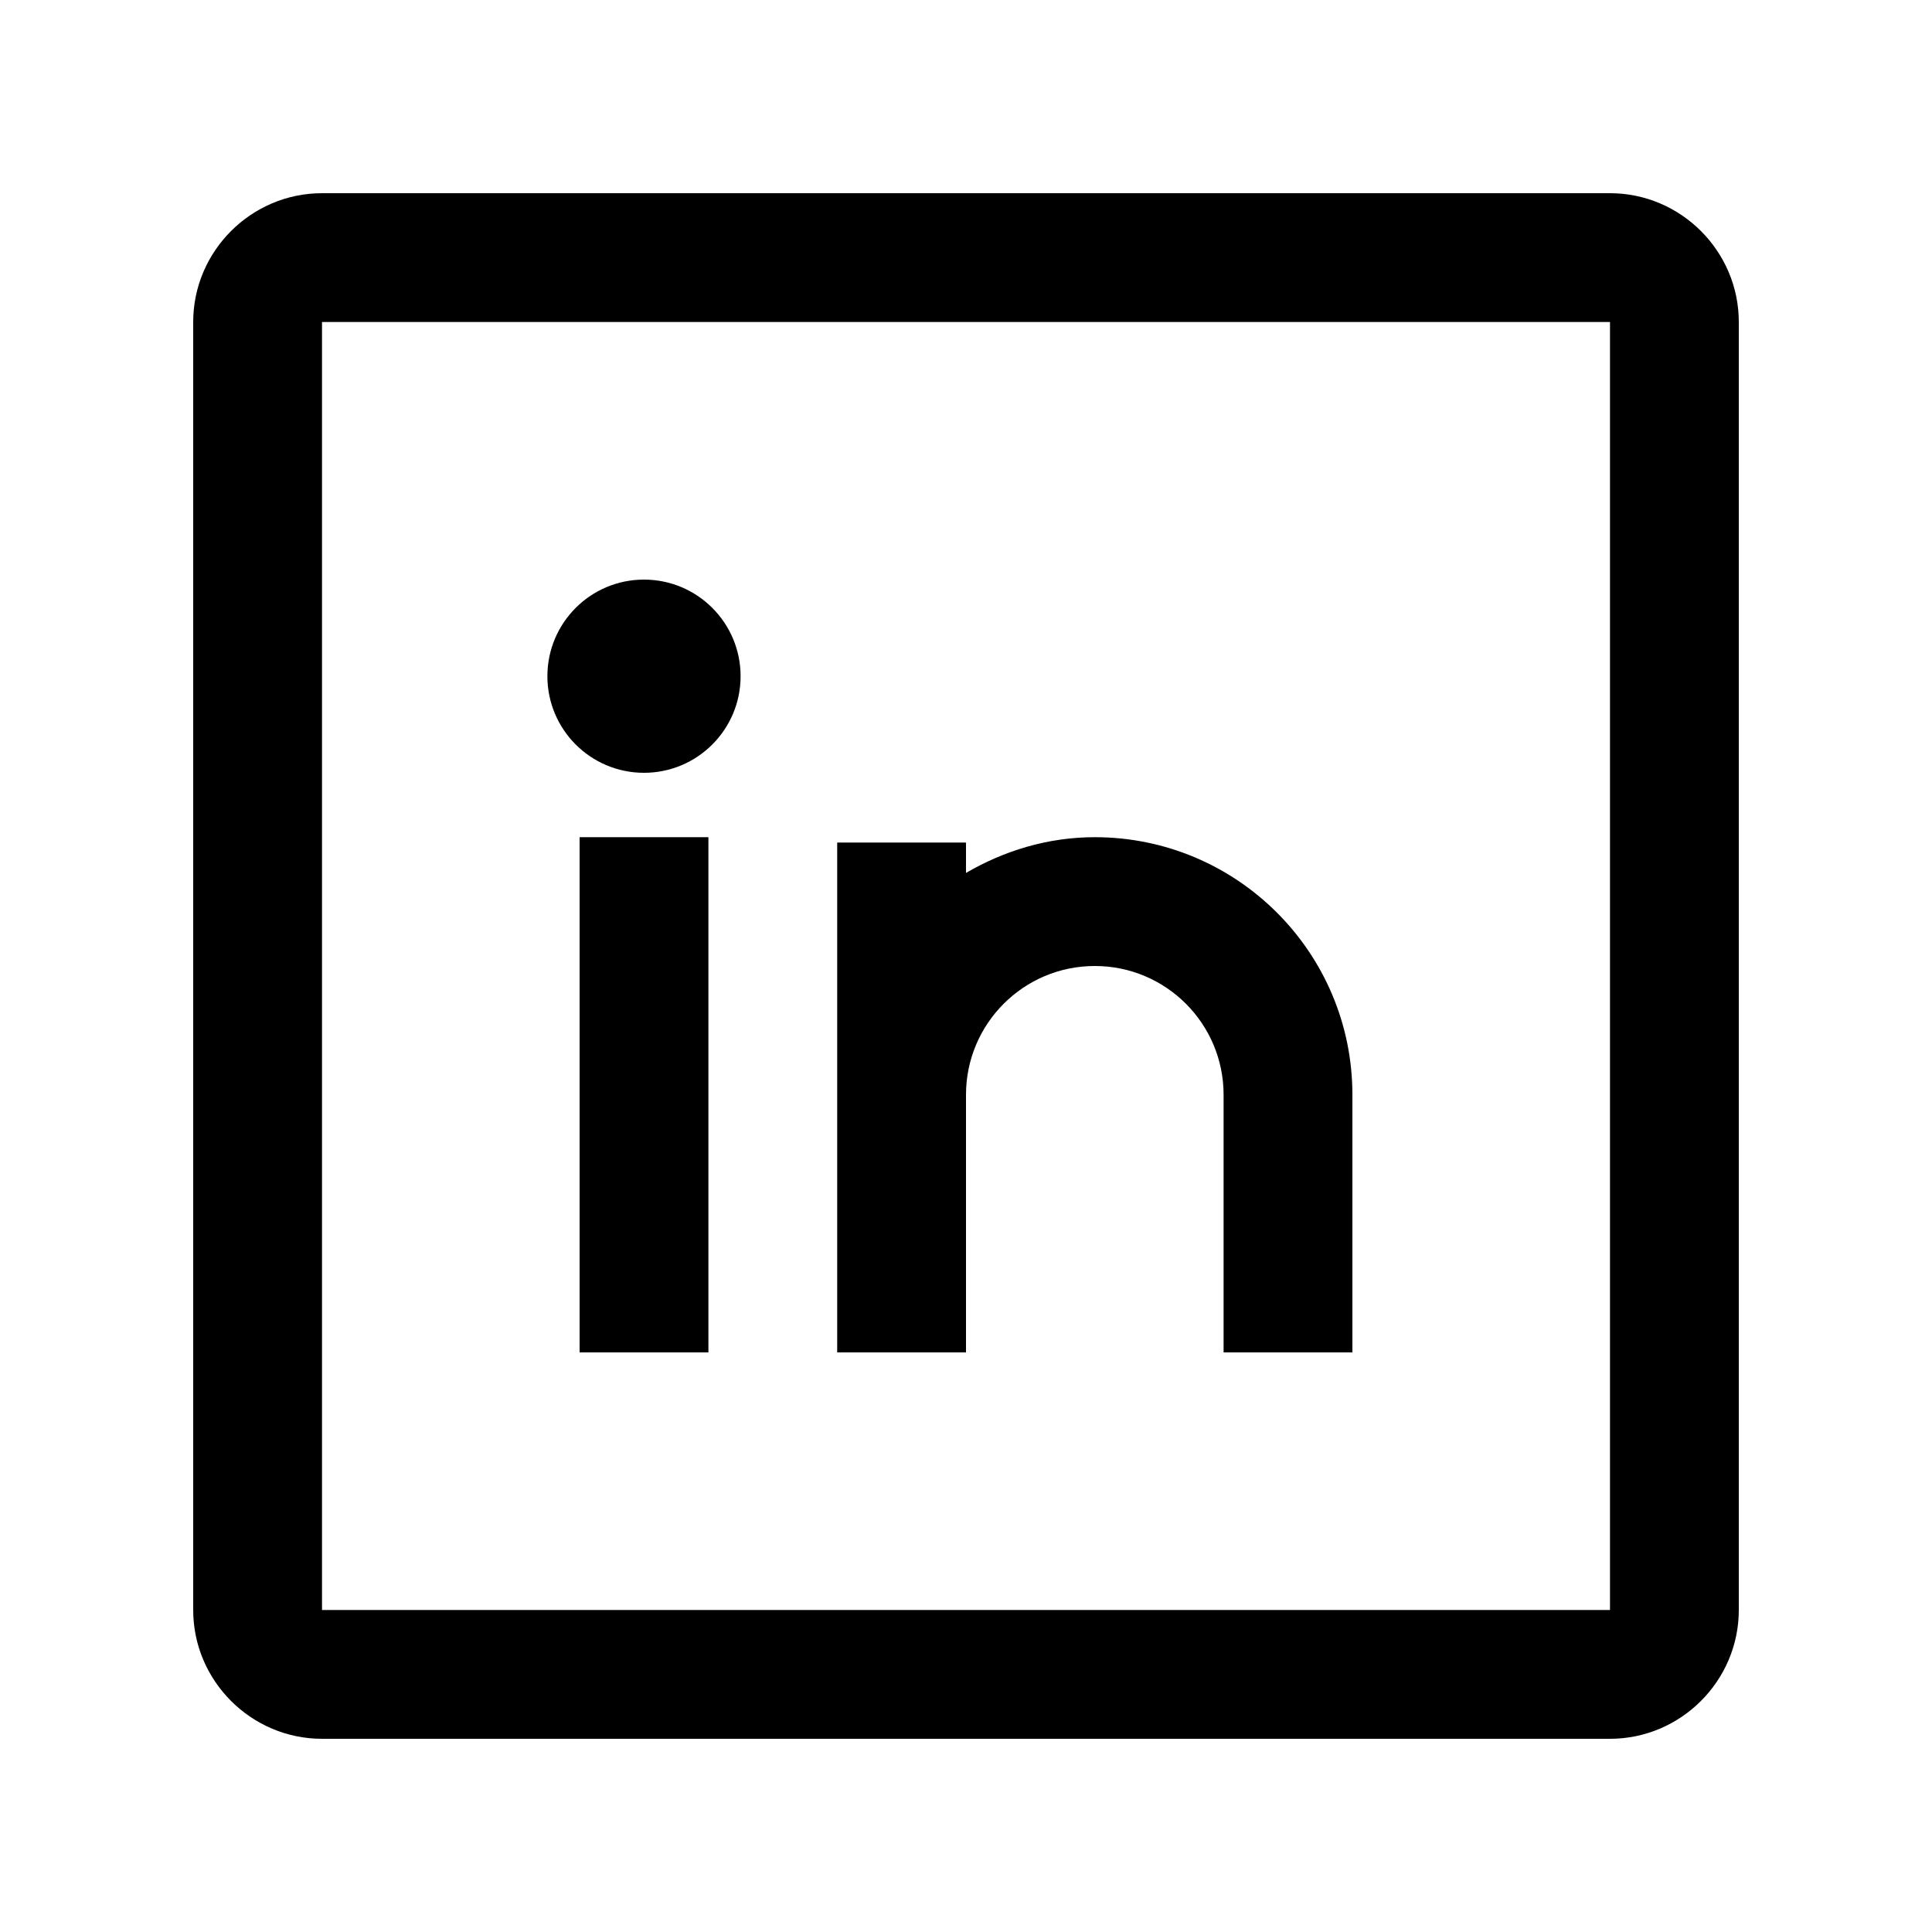 <svg id="Layer_1" enable-background="new 0 0 100 100" height="100" viewBox="0 0 100 100" width="100" xmlns="http://www.w3.org/2000/svg"><path d="m83.333 10h-66.666c-3.666 0-6.667 3.001-6.667 6.667v66.667c0 3.664 3.001 6.666 6.667 6.666h66.666c3.666 0 6.667-3.002 6.667-6.666v-66.667c0-3.666-3.001-6.667-6.667-6.667zm0 73.334h-66.666v-66.667h66.666z"/><path d="m30 43.333h6.667v26.667h-6.667z"/><circle cx="33.333" cy="35" r="5"/><path d="m56.667 43.333c-2.441 0-4.701.705-6.667 1.849v-1.572h-6.667v26.39h6.667v-13.334c0-3.682 2.985-6.666 6.667-6.666s6.666 2.984 6.666 6.666v13.334h6.667v-13.334c0-7.363-5.97-13.333-13.333-13.333z"/></svg>
